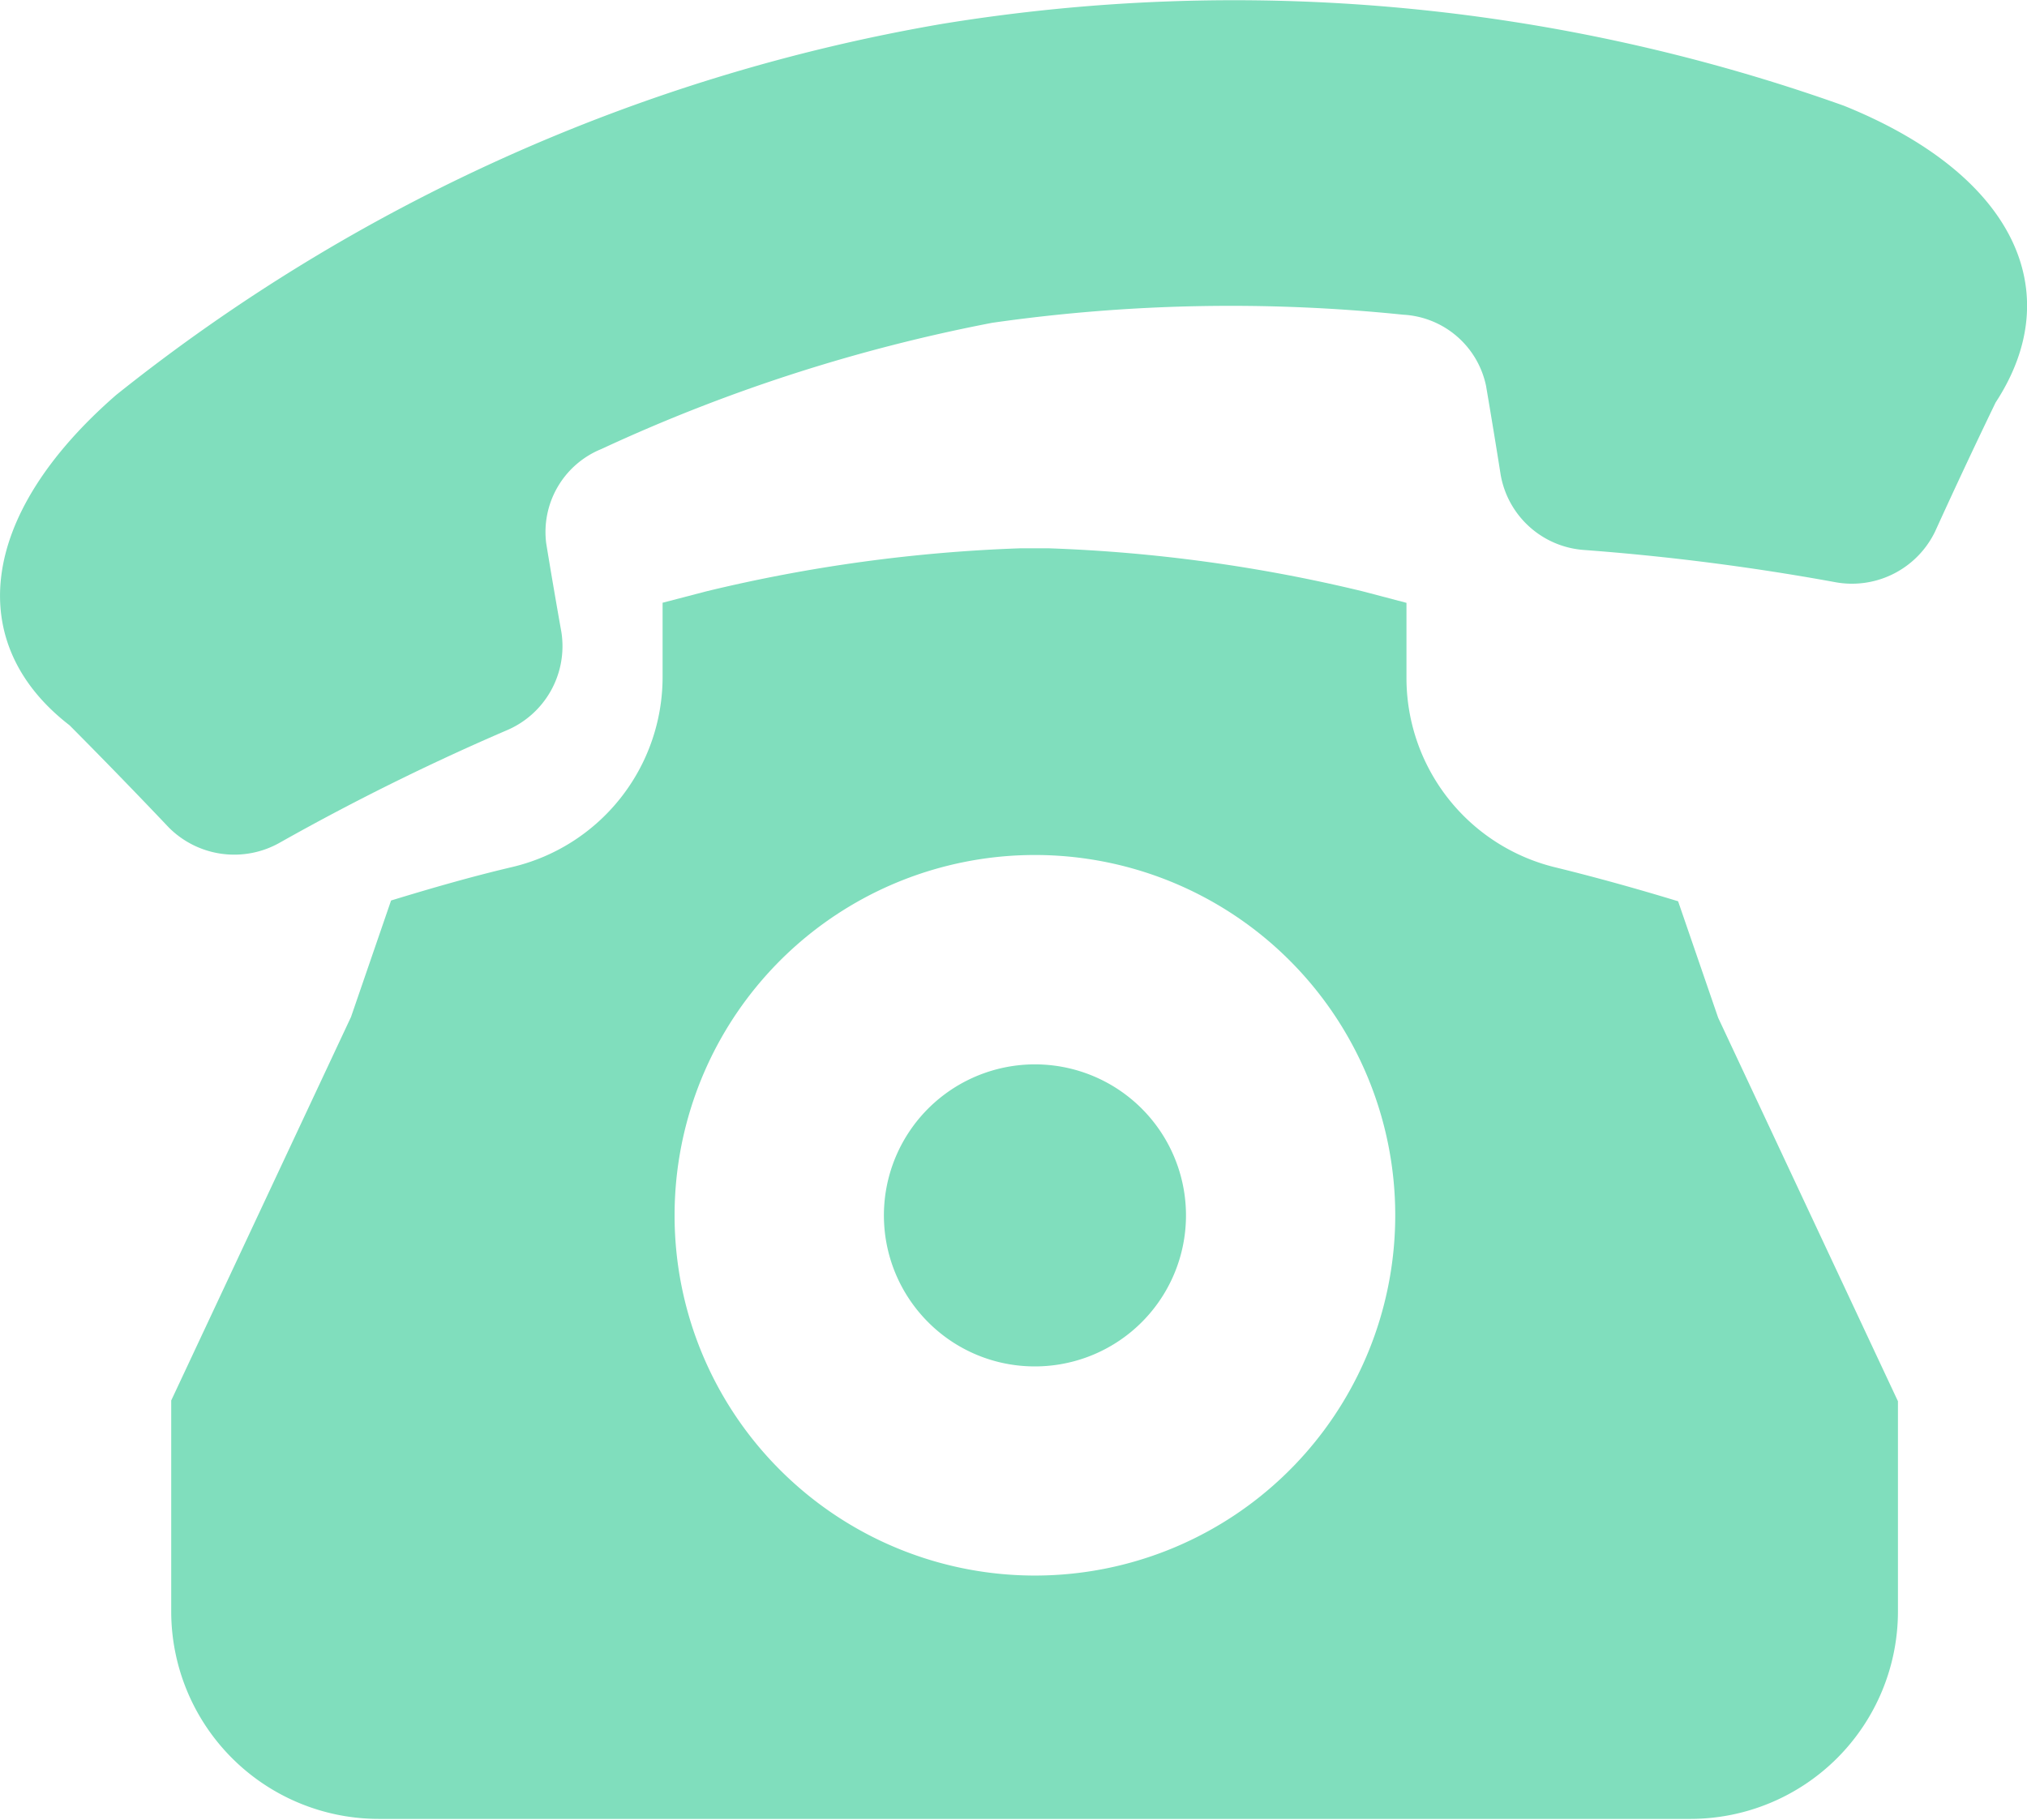 <svg xmlns="http://www.w3.org/2000/svg" width="21.298" height="19.122" viewBox="0 0 21.298 19.122"><g transform="translate(-0.001 -26.149)"><path d="M224.848,298.208a1.587,1.587,0,1,0-1.122-.465A1.579,1.579,0,0,0,224.848,298.208Z" transform="translate(-213.973 -257.7)" fill="#80debd"/><path d="M59.254,168.446c-.423-.129-.849-.248-1.276-.353a2.048,2.048,0,0,1-1.578-2c0-.264,0-.524,0-.783l-.464-.122a16.44,16.44,0,0,0-3.29-.451h-.308a16.43,16.43,0,0,0-3.294.452v0l-.46.12q0,.39,0,.777a2.052,2.052,0,0,1-1.579,2c-.426.1-.852.223-1.274.352l-.421,1.224-1.889,4.03v2.216a2.181,2.181,0,0,0,2.181,2.181H59.383a2.181,2.181,0,0,0,2.181-2.181V173.7l-1.889-4.03Zm-10.544,3.3a3.786,3.786,0,1,1,1.109,2.677A3.777,3.777,0,0,1,48.71,171.747Z" transform="translate(-41.621 -132.826)" fill="#80debd"/><path d="M19.375,27.26A19.062,19.062,0,0,0,9.9,26.4a19.047,19.047,0,0,0-8.679,3.9C-.24,31.572-.37,32.92.732,33.771q.528.531,1.042,1.073A.971.971,0,0,0,2.948,35a24.985,24.985,0,0,1,2.369-1.173A.96.96,0,0,0,5.9,32.794q-.083-.466-.16-.936a.941.941,0,0,1,.579-.99,17.678,17.678,0,0,1,4.108-1.327,17.7,17.7,0,0,1,4.317-.085.941.941,0,0,1,.871.747q.08.469.154.937a.958.958,0,0,0,.883.789,25.043,25.043,0,0,1,2.622.336.97.97,0,0,0,1.06-.532q.309-.679.635-1.354C21.731,29.215,21.167,27.983,19.375,27.26Z" transform="translate(0 0)" fill="#80debd"/></g></svg>
